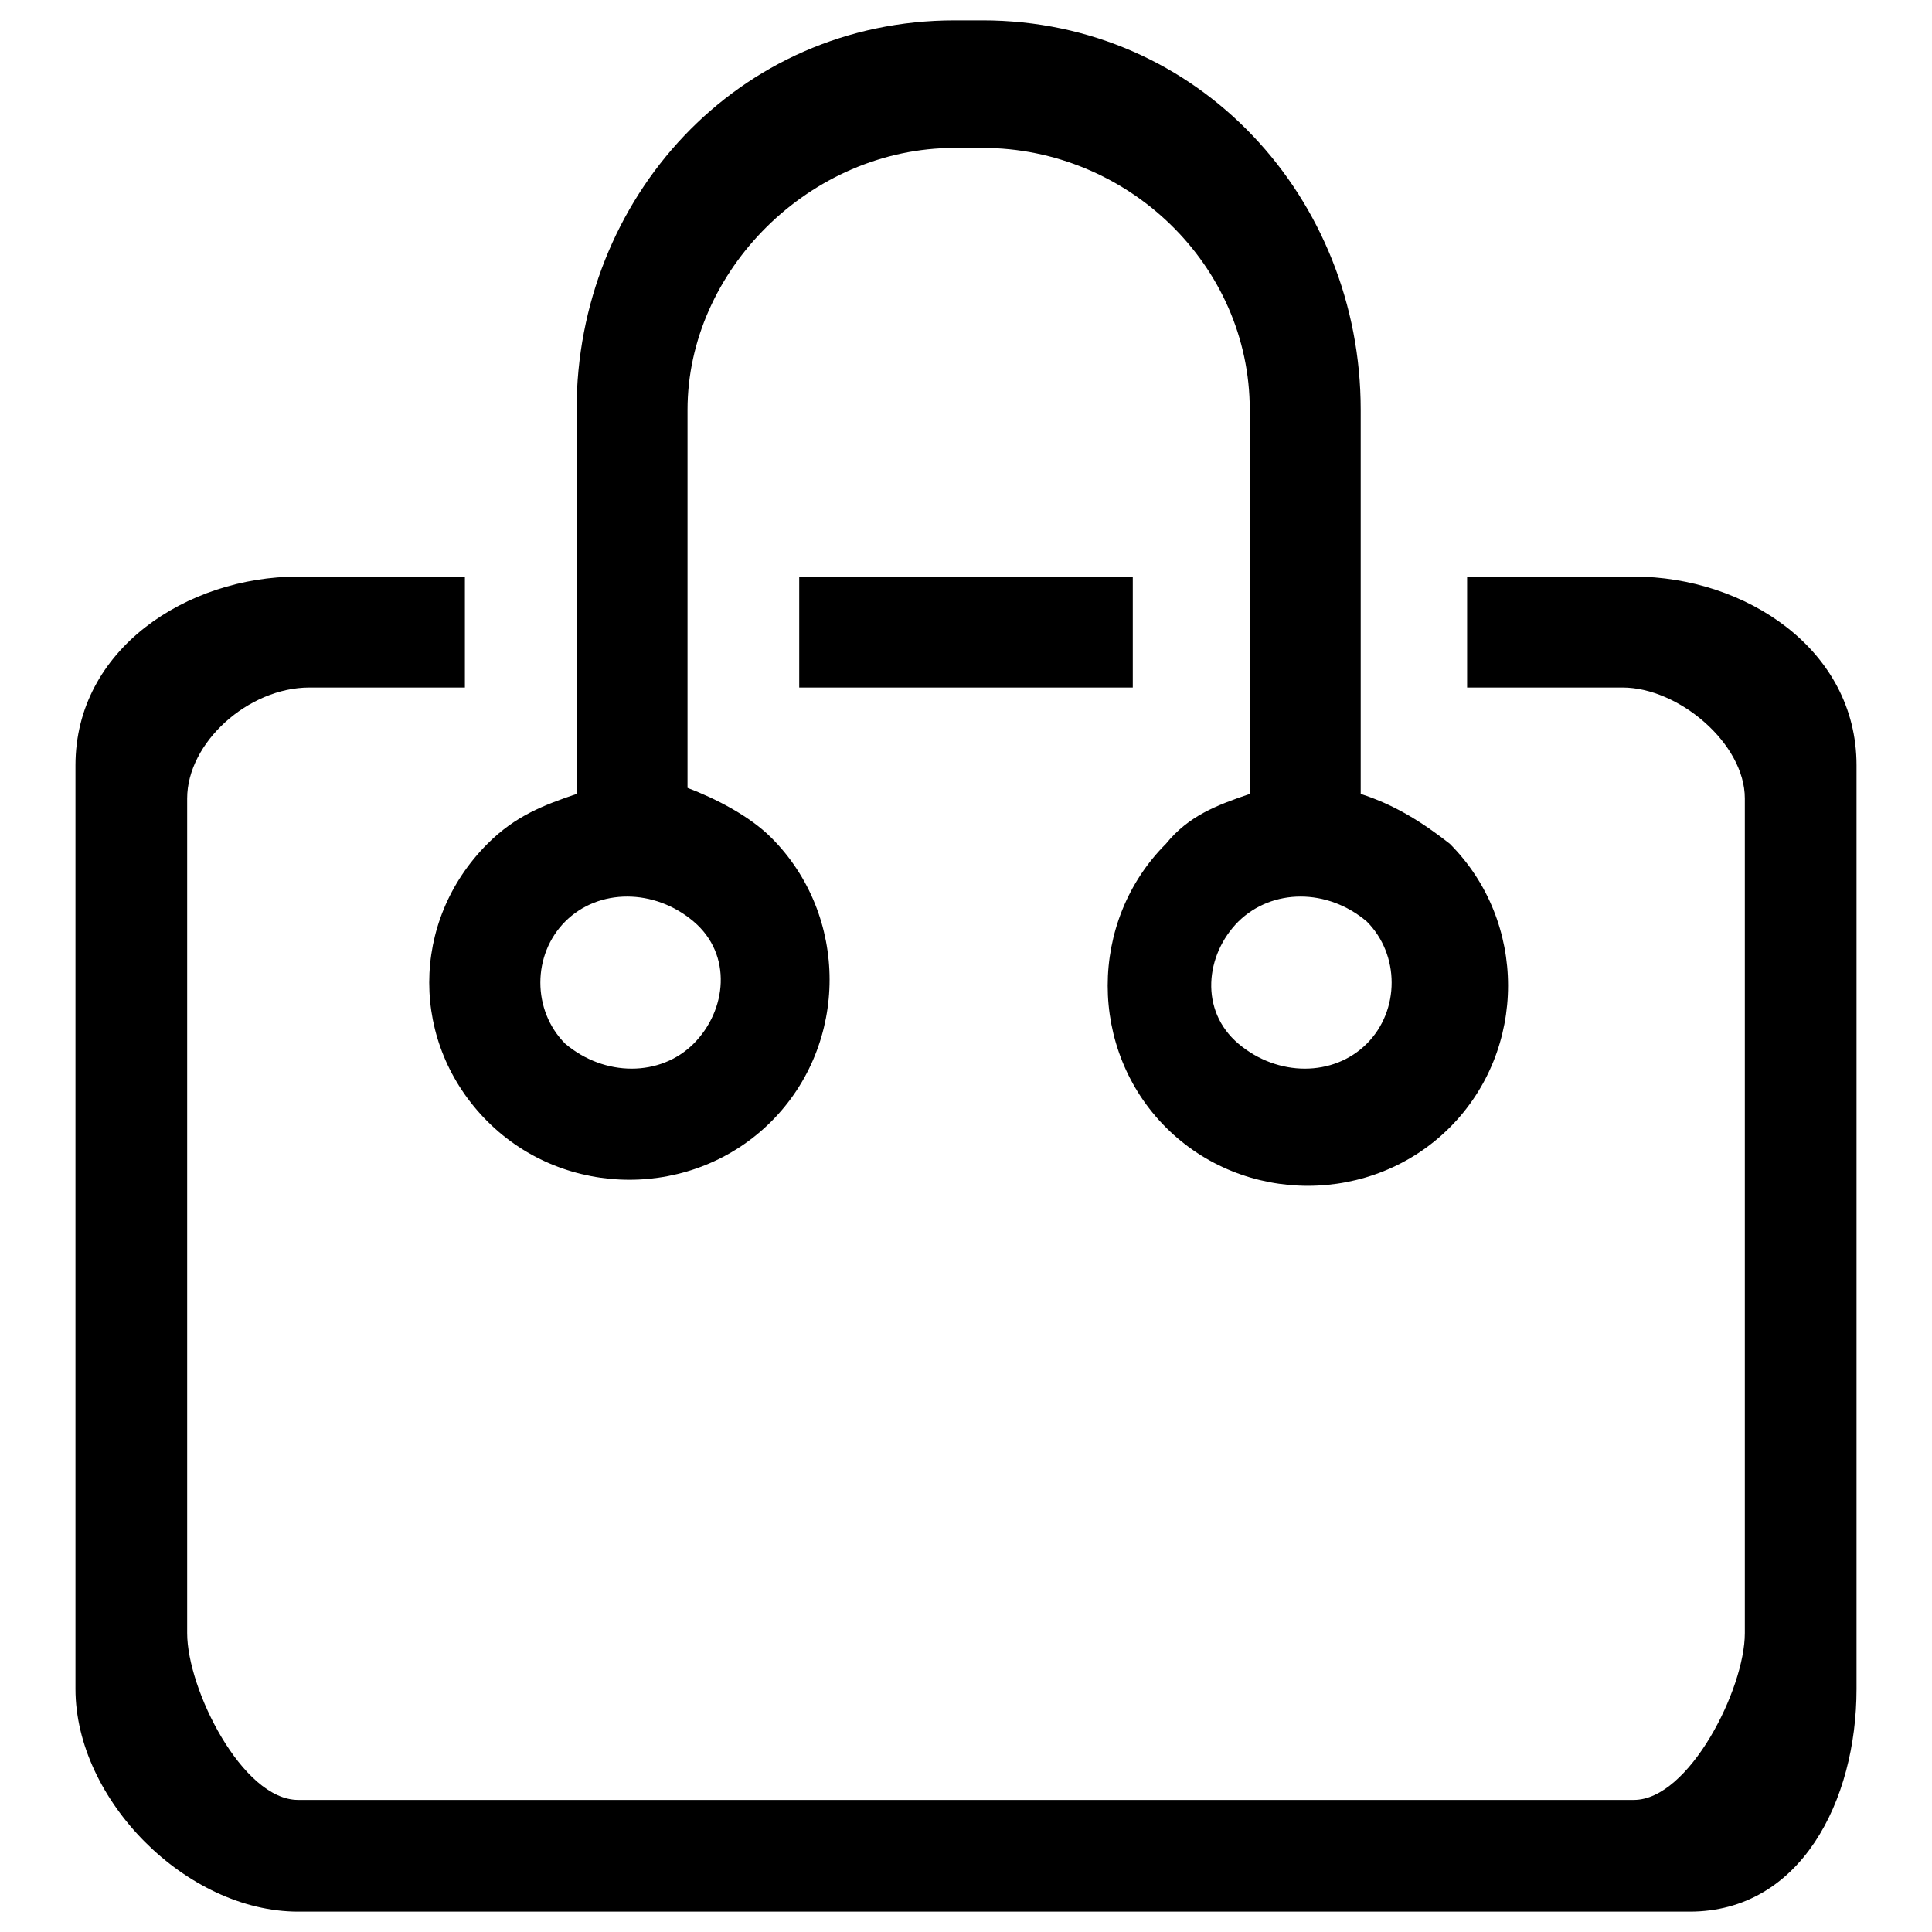 <?xml version="1.0" encoding="utf-8"?>
<!-- Svg Vector Icons : http://www.onlinewebfonts.com/icon -->
<!DOCTYPE svg PUBLIC "-//W3C//DTD SVG 1.1//EN" "http://www.w3.org/Graphics/SVG/1.1/DTD/svg11.dtd">
<svg version="1.1" xmlns="http://www.w3.org/2000/svg" xmlns:xlink="http://www.w3.org/1999/xlink" x="0px" y="0px" viewBox="0 0 256 256" enable-background="new 0 0 256 256" xml:space="preserve">
<g><g><path fill="#000000" d="M216.5,76.4h-22.1v14.7H215c7.4,0,16.2,7.4,16.2,14.7c0,0,0,82.6,0,110.6c0,7.4-7.4,22.1-14.7,22.1h-177c-7.4,0-14.7-14.7-14.7-22.1c0-28,0-110.6,0-110.6c0-7.4,8.1-14.7,16.2-14.7h20.6V76.4H39.5C24.8,76.4,10,86,10,101.4v122.4c0,14.7,14.7,29.5,29.5,29.5h184.4c14.7,0,22.1-14.7,22.1-29.5V101.4C246,86,231.2,76.4,216.5,76.4z M64.6,148.6c10.3,10.3,27.3,10.3,37.6,0c10.3-10.3,10.3-27.3,0-37.6c-2.9-2.9-7.4-5.2-11.1-6.6V54.3c0-18.4,16.2-34.7,35.4-34.7h3.7c19.2,0,35.4,15.5,35.4,34.7v50.9c-4.4,1.5-8.1,2.9-11.1,6.6c-10.3,10.3-10.3,27.3,0,37.6s27.3,10.3,37.6,0s10.3-27.3,0-37.6c-3.7-2.9-7.4-5.2-11.8-6.6V54.3c0-28-21.4-51.6-50.1-51.6h-3.7c-28.8,0-50.1,23.6-50.1,51.6v50.9c-4.4,1.5-8.1,2.9-11.8,6.6C54.3,122.1,54.3,138.3,64.6,148.6z M181.1,122.1c4.4,4.4,4.4,11.8,0,16.2s-11.8,4.4-17,0c-5.2-4.4-4.4-11.8,0-16.2C168.6,117.7,175.9,117.7,181.1,122.1z M74.9,122.1c4.4-4.4,11.8-4.4,17,0c5.2,4.4,4.4,11.8,0,16.2c-4.4,4.4-11.8,4.4-17,0C70.5,133.9,70.5,126.5,74.9,122.1z M105.9,76.4v14.7h44.2V76.4H105.9z"/></g></g>
</svg>
